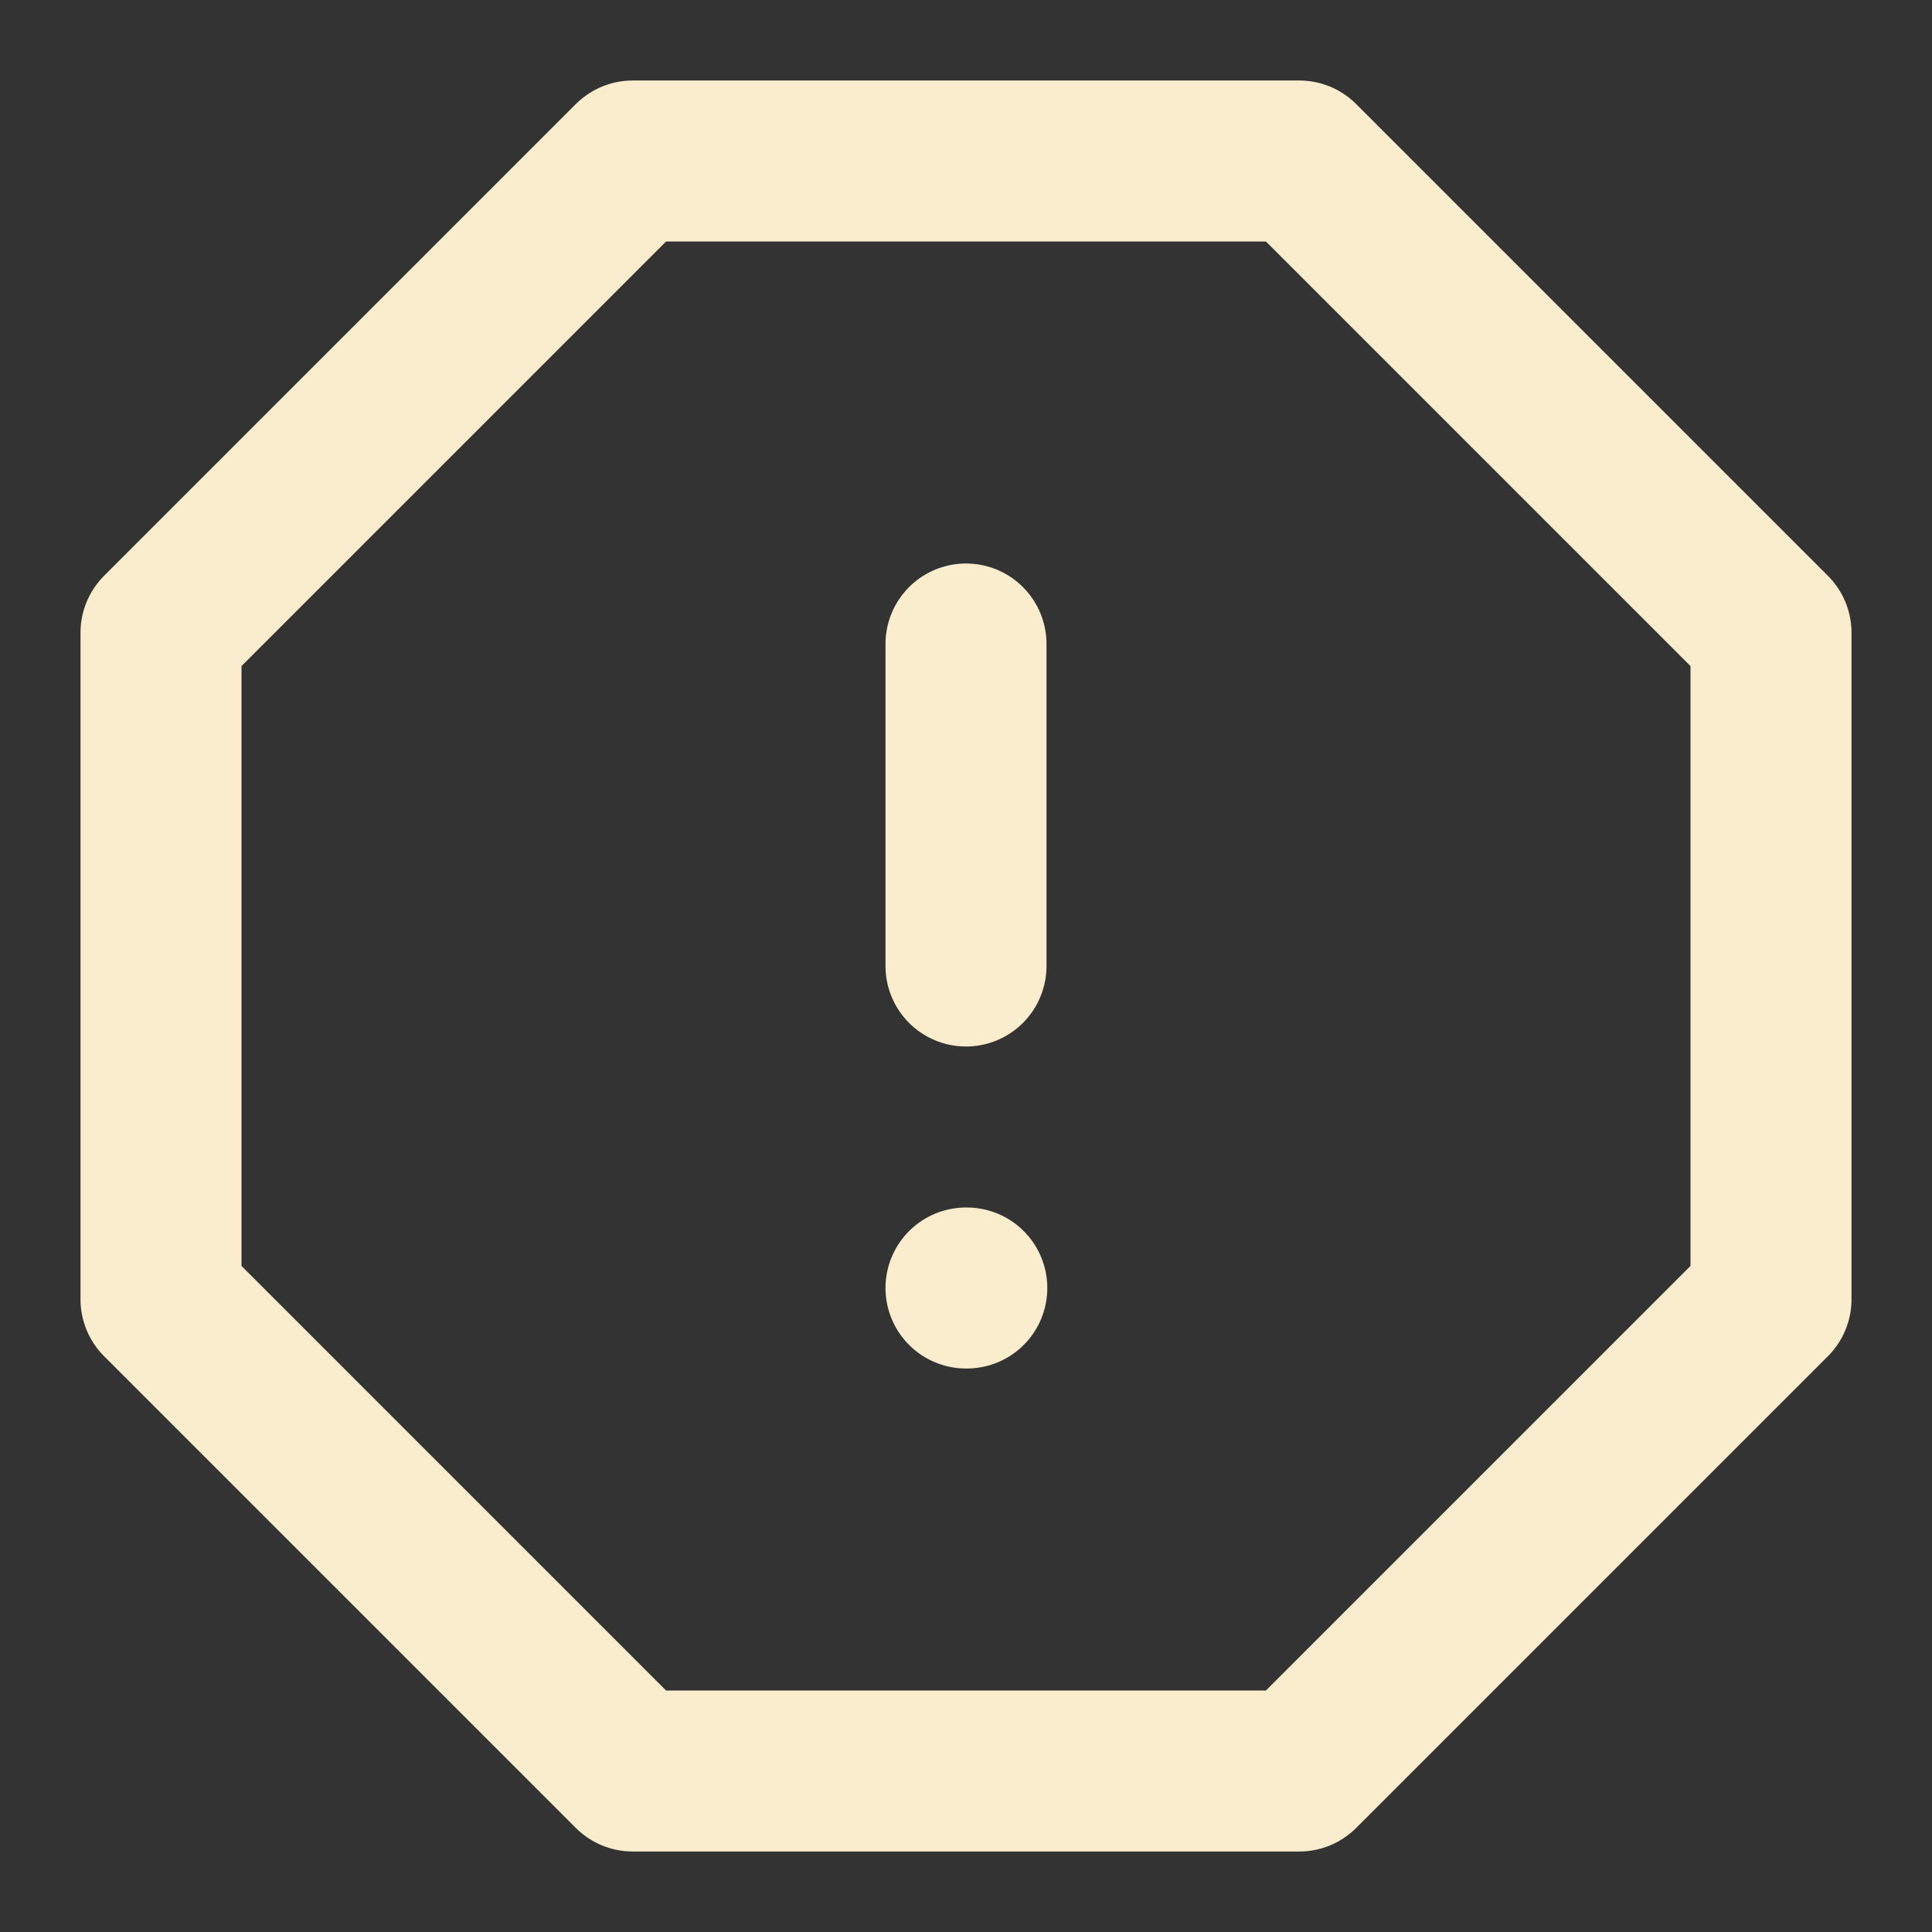 <svg width="24" height="24" viewBox="0 0 24 24" fill="none" xmlns="http://www.w3.org/2000/svg">
<rect x="0" y="0" width="24" height="24" fill="#333333" stroke="none"/>
<path d="M7.86 2H16.14L22 7.86V16.14L16.14 22H7.86L2 16.14V7.86L7.86 2Z" stroke="#FAEDCD" stroke-width="2" stroke-linecap="round" stroke-linejoin="round"/>
<path d="M12 8V12" stroke="#FAEDCD" stroke-width="2" stroke-linecap="round" stroke-linejoin="round"/>
<path d="M12 16H12.01" stroke="#FAEDCD" stroke-width="2" stroke-linecap="round" stroke-linejoin="round"/>
</svg>

